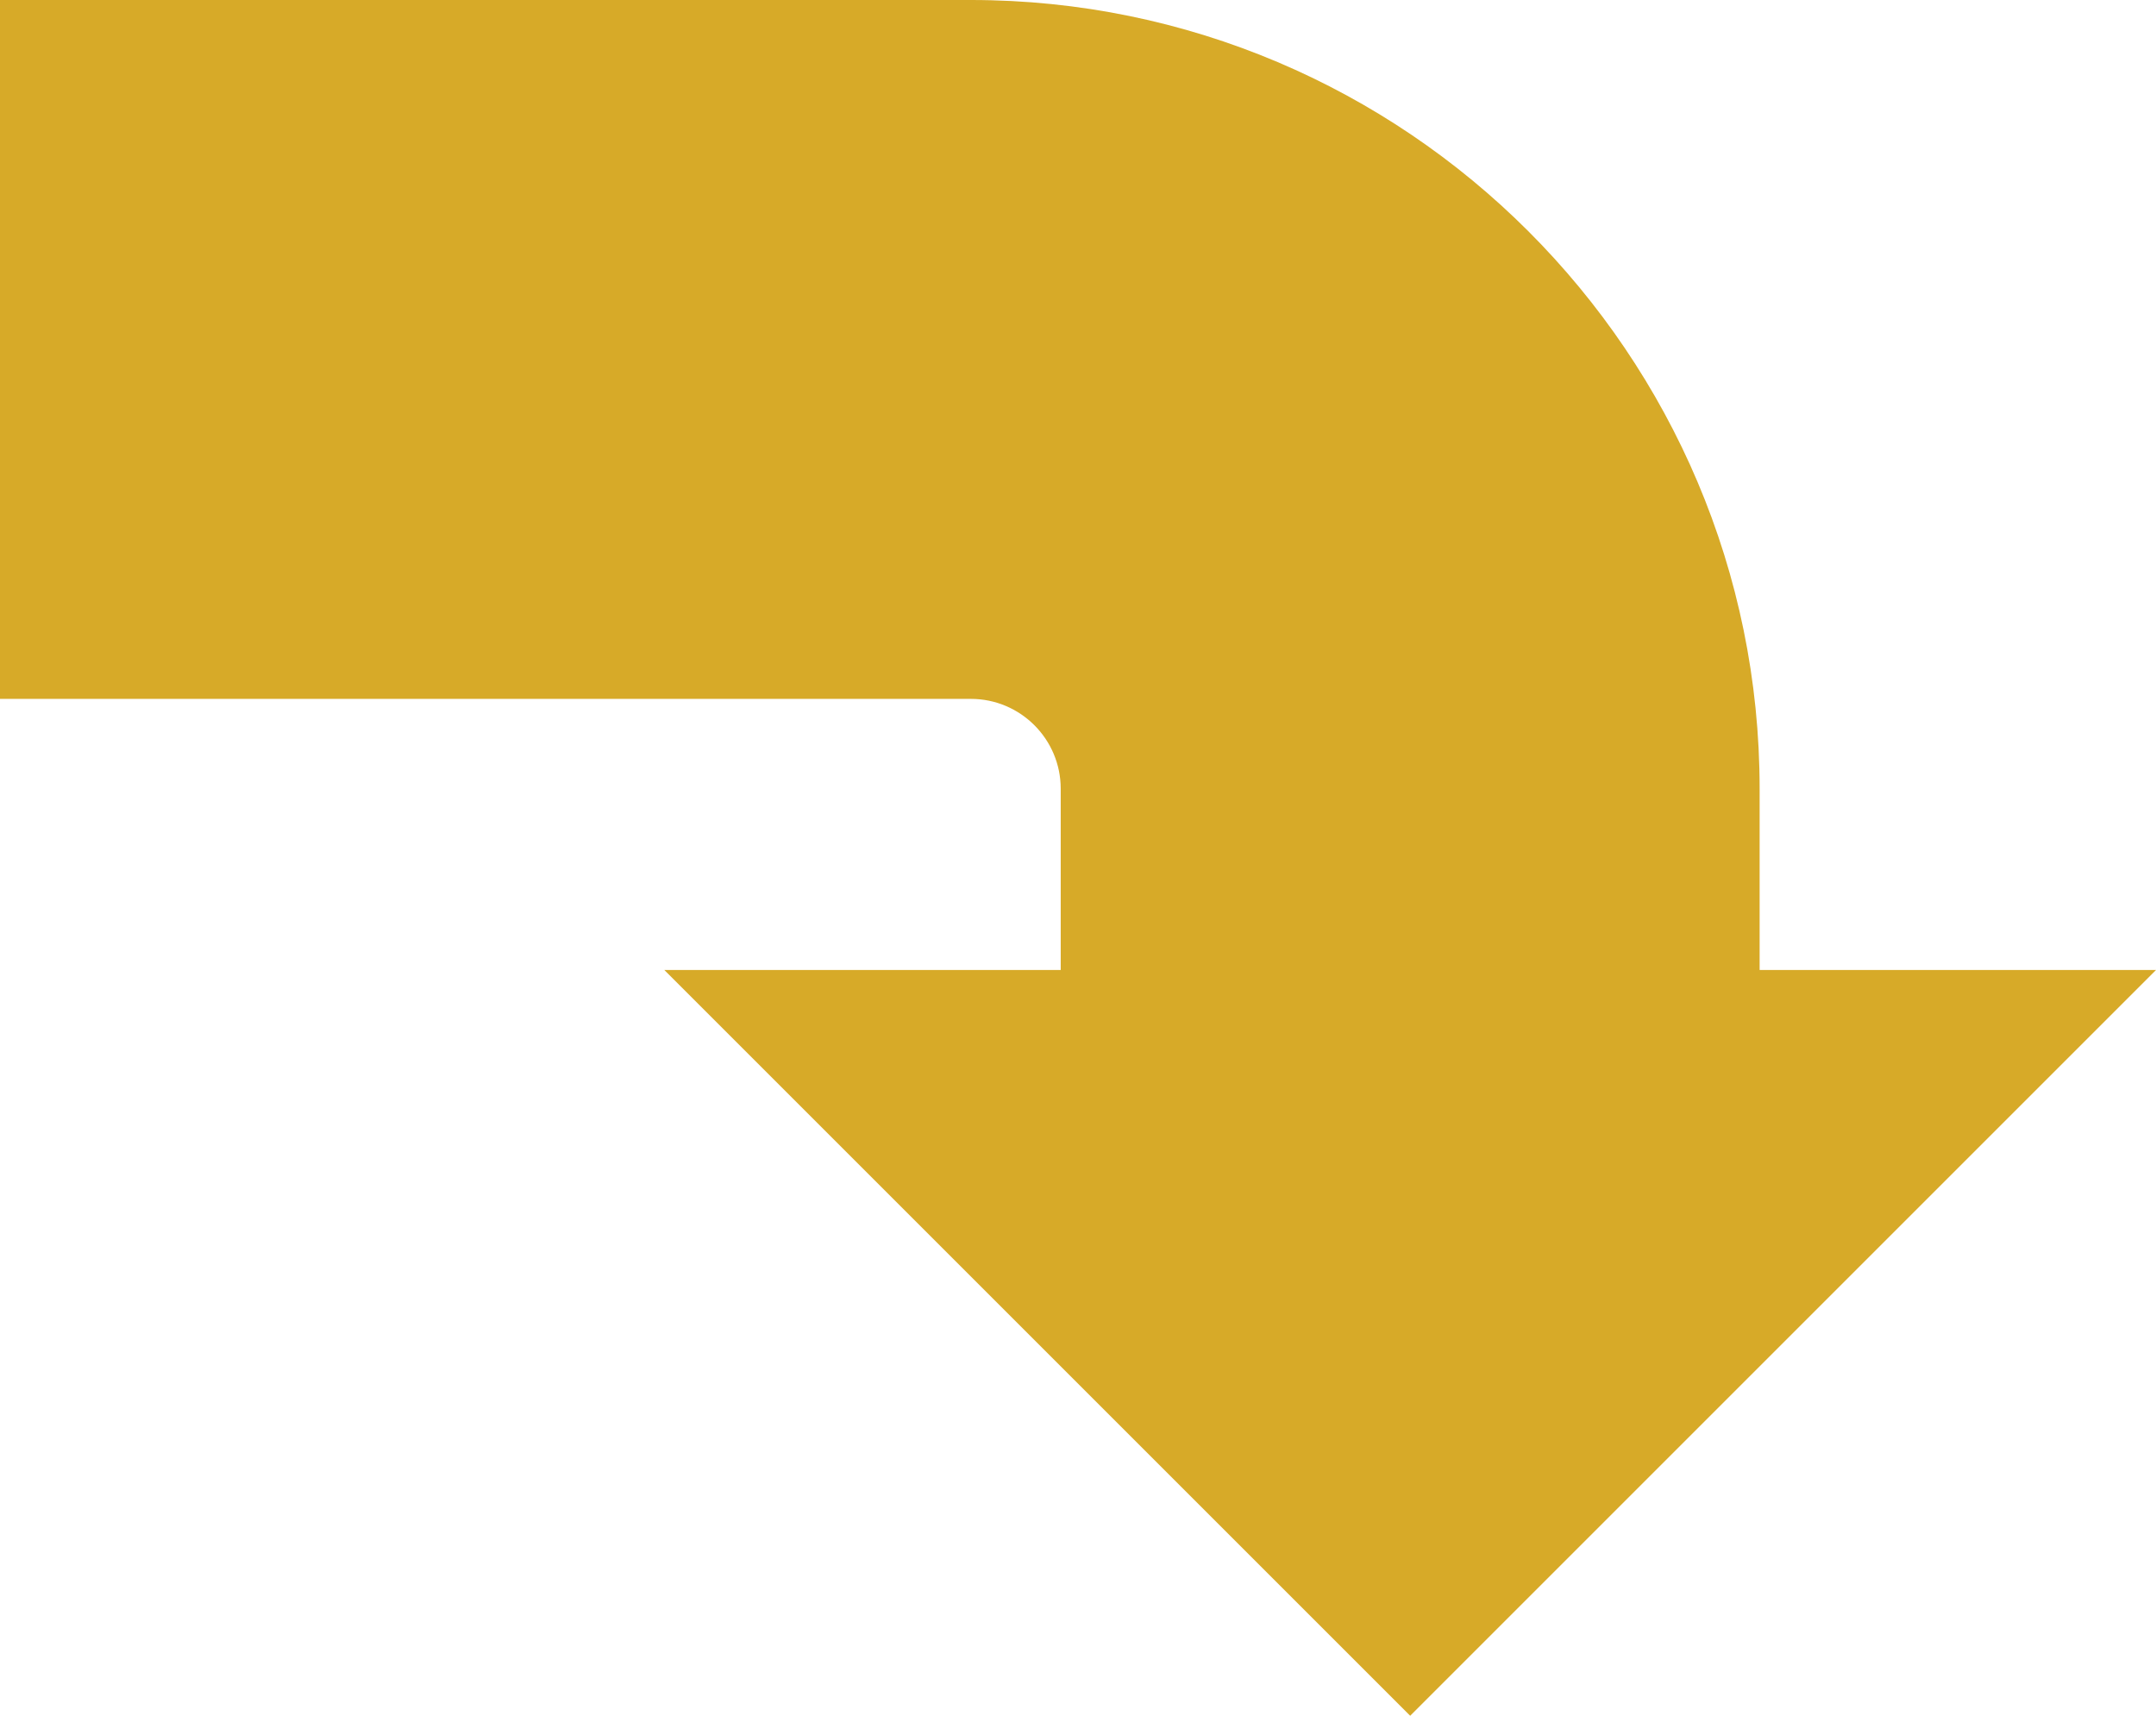 <svg xmlns="http://www.w3.org/2000/svg" id="Layer_2" data-name="Layer 2" viewBox="0 0 530.55 422.25"><defs><style>      .cls-1 {        fill: #d7aa28;      }    </style></defs><g id="Swatch_Info_Layer" data-name="Swatch Info Layer"><path class="cls-1" d="M434.42,238.72h-1.41v-44.62C433.02,87.07,345.94,0,238.92,0H0v172h238.92c12.19,0,22.1,9.91,22.1,22.1v44.62h-97.54l183.54,183.54,183.54-183.54h-96.13Z"></path></g></svg>